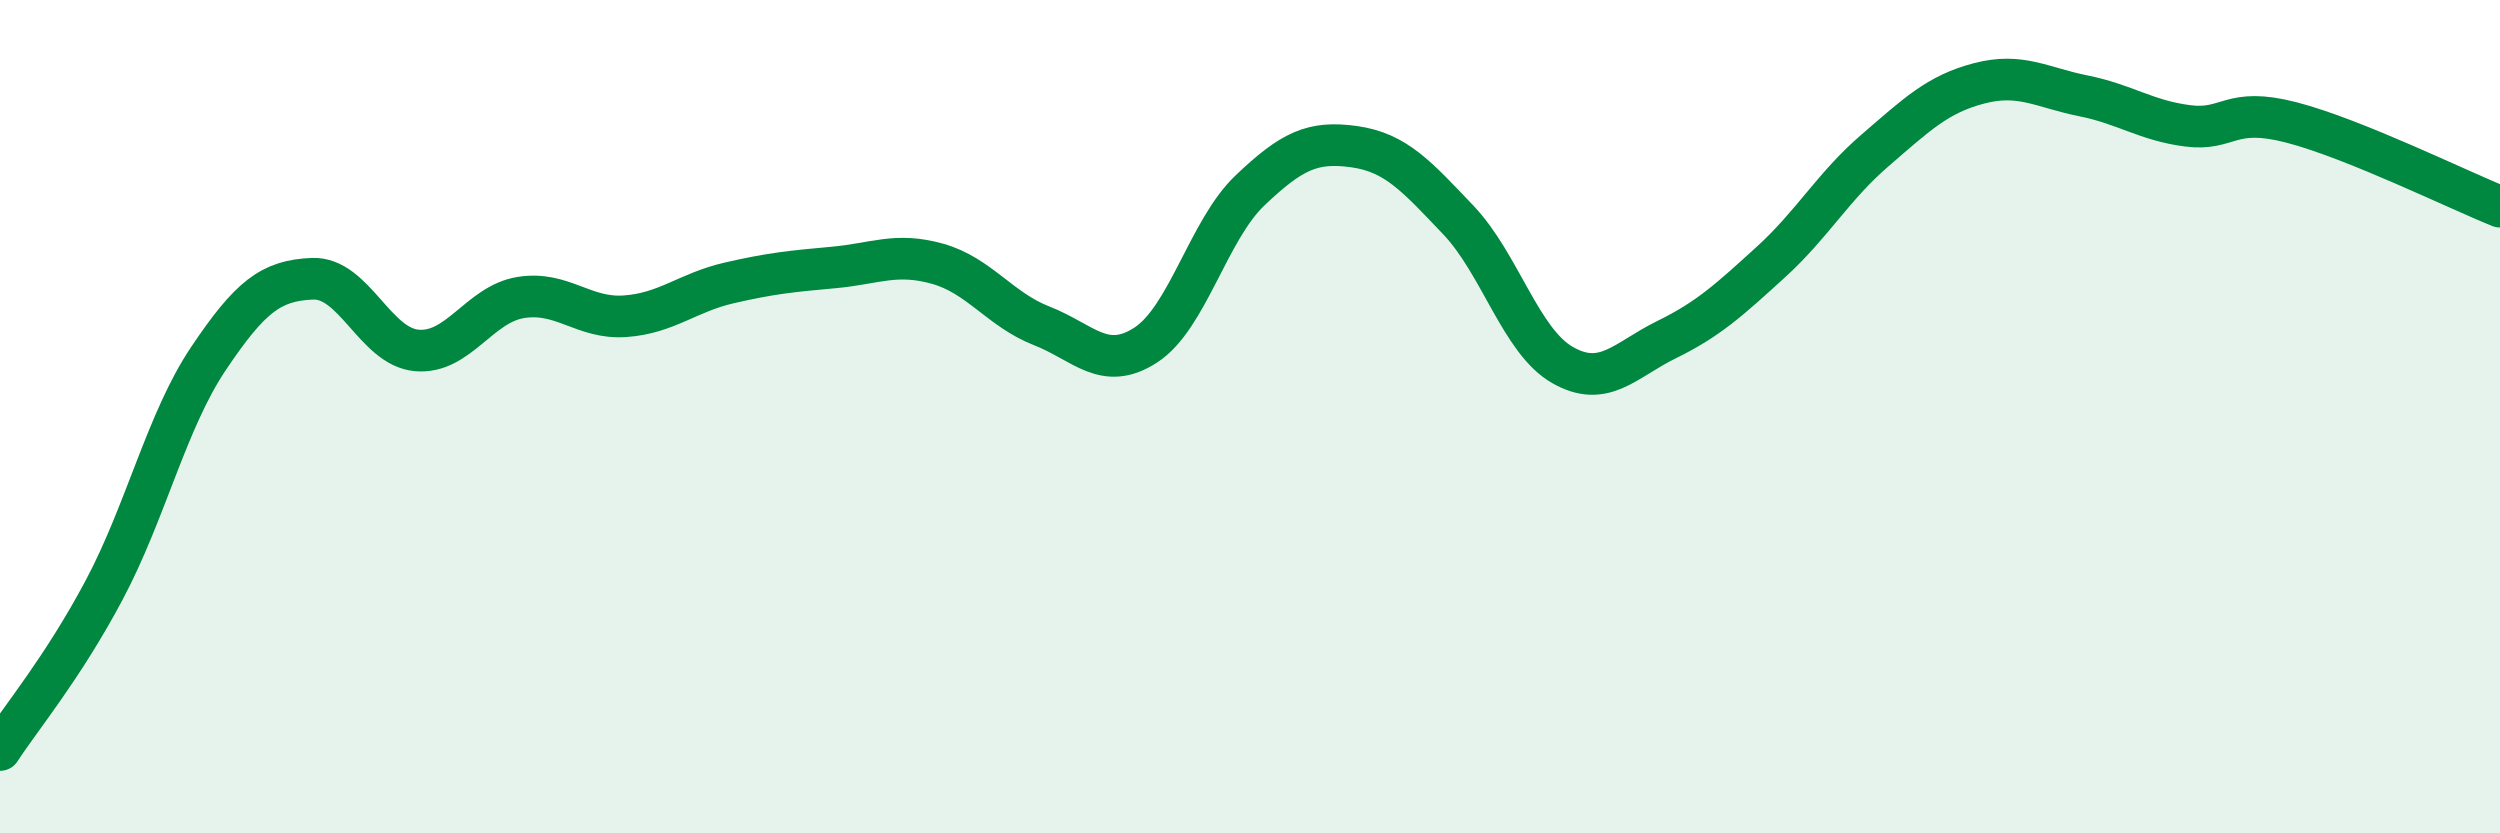 
    <svg width="60" height="20" viewBox="0 0 60 20" xmlns="http://www.w3.org/2000/svg">
      <path
        d="M 0,18 C 0.5,17.23 1.5,16.04 2.5,14.16 C 3.5,12.28 4,10.1 5,8.61 C 6,7.12 6.5,6.73 7.5,6.69 C 8.5,6.65 9,8.32 10,8.41 C 11,8.5 11.5,7.3 12.5,7.14 C 13.5,6.98 14,7.66 15,7.59 C 16,7.52 16.5,7.02 17.5,6.79 C 18.5,6.56 19,6.51 20,6.42 C 21,6.33 21.5,6.05 22.5,6.33 C 23.5,6.61 24,7.43 25,7.82 C 26,8.21 26.5,8.93 27.5,8.28 C 28.5,7.63 29,5.52 30,4.57 C 31,3.62 31.5,3.38 32.5,3.52 C 33.5,3.66 34,4.23 35,5.28 C 36,6.33 36.5,8.19 37.5,8.76 C 38.5,9.33 39,8.64 40,8.15 C 41,7.66 41.5,7.2 42.5,6.29 C 43.5,5.38 44,4.47 45,3.61 C 46,2.75 46.5,2.26 47.5,2 C 48.5,1.74 49,2.1 50,2.3 C 51,2.5 51.5,2.89 52.5,3.02 C 53.5,3.15 53.5,2.55 55,2.94 C 56.5,3.33 59,4.56 60,4.96L60 20L0 20Z"
        fill="#008740"
        opacity="0.1"
        stroke-linecap="round"
        stroke-linejoin="round"
      />
      <path
        d="M 0,18 C 0.5,17.23 1.5,16.04 2.5,14.16 C 3.5,12.28 4,10.1 5,8.61 C 6,7.12 6.5,6.73 7.5,6.69 C 8.5,6.65 9,8.32 10,8.41 C 11,8.5 11.5,7.3 12.5,7.14 C 13.5,6.98 14,7.66 15,7.59 C 16,7.52 16.5,7.02 17.5,6.79 C 18.5,6.56 19,6.51 20,6.42 C 21,6.33 21.5,6.05 22.5,6.33 C 23.5,6.61 24,7.43 25,7.82 C 26,8.21 26.5,8.93 27.5,8.28 C 28.5,7.63 29,5.52 30,4.57 C 31,3.62 31.5,3.38 32.5,3.52 C 33.5,3.66 34,4.23 35,5.28 C 36,6.33 36.5,8.19 37.5,8.76 C 38.5,9.33 39,8.64 40,8.15 C 41,7.66 41.5,7.2 42.5,6.29 C 43.5,5.38 44,4.47 45,3.61 C 46,2.75 46.5,2.26 47.5,2 C 48.5,1.74 49,2.1 50,2.3 C 51,2.5 51.5,2.89 52.5,3.02 C 53.5,3.15 53.5,2.55 55,2.94 C 56.5,3.33 59,4.56 60,4.96"
        stroke="#008740"
        stroke-width="1"
        fill="none"
        stroke-linecap="round"
        stroke-linejoin="round"
      />
    </svg>
  
